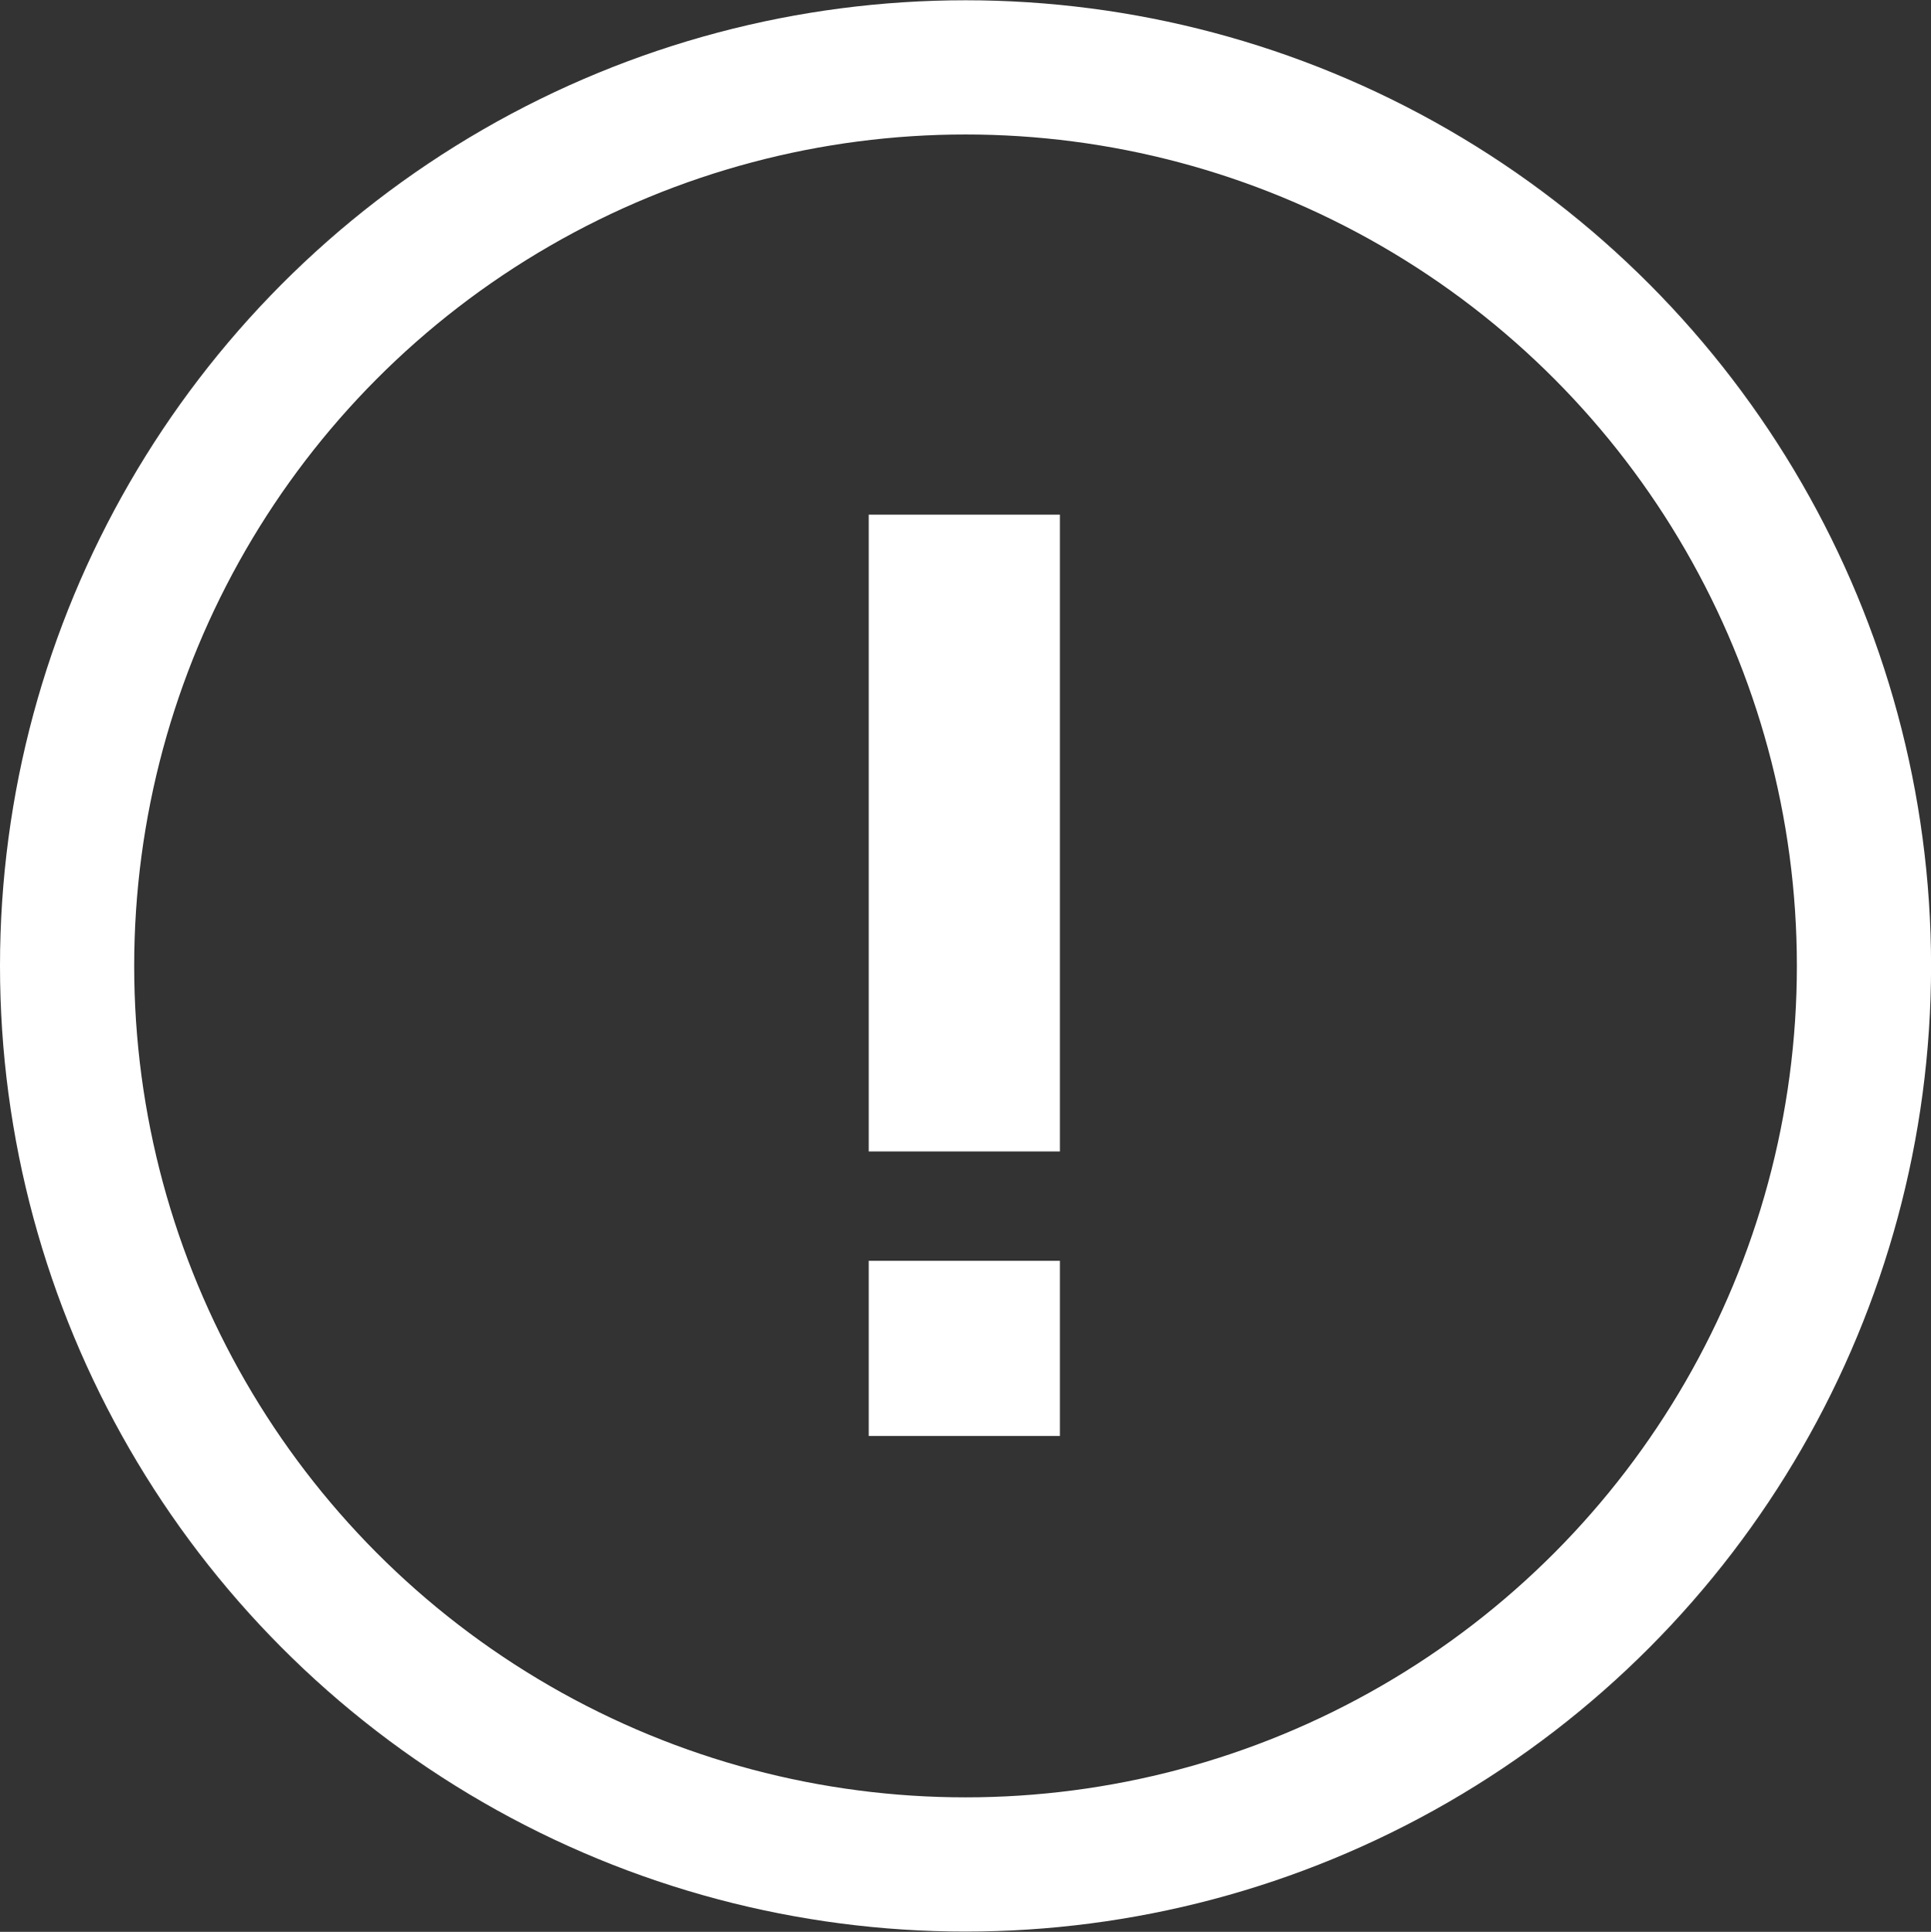 <svg id="icon" xmlns="http://www.w3.org/2000/svg" width="28.781" height="28.79" viewBox="0 0 28.781 28.79">
  <rect x="0" y="0" width="28.781" height="28.79" fill="#333333" stroke="none"/>
  <defs>
    <style>
      .cls-1 {
        fill: none;
        stroke: #fff;
        stroke-width: 2px;
      }

      .cls-2 {
        fill: #fff;
        fill-rule: evenodd;
      }
    </style>
  </defs>
  <circle id="타원" class="cls-1" cx="14.391" cy="14.395" r="13.391"/>
  <path id="사각형_1" data-name="사각형 1" class="cls-2" d="M83.042,7696.76h2.85v9.49h-2.85v-9.49Z" transform="translate(-70.094 -7689.09)"/>
  <path id="사각형_2" data-name="사각형 2" class="cls-2" d="M83.042,7707.88h2.85v2.61h-2.85v-2.61Z" transform="translate(-70.094 -7689.09)"/>
</svg>
